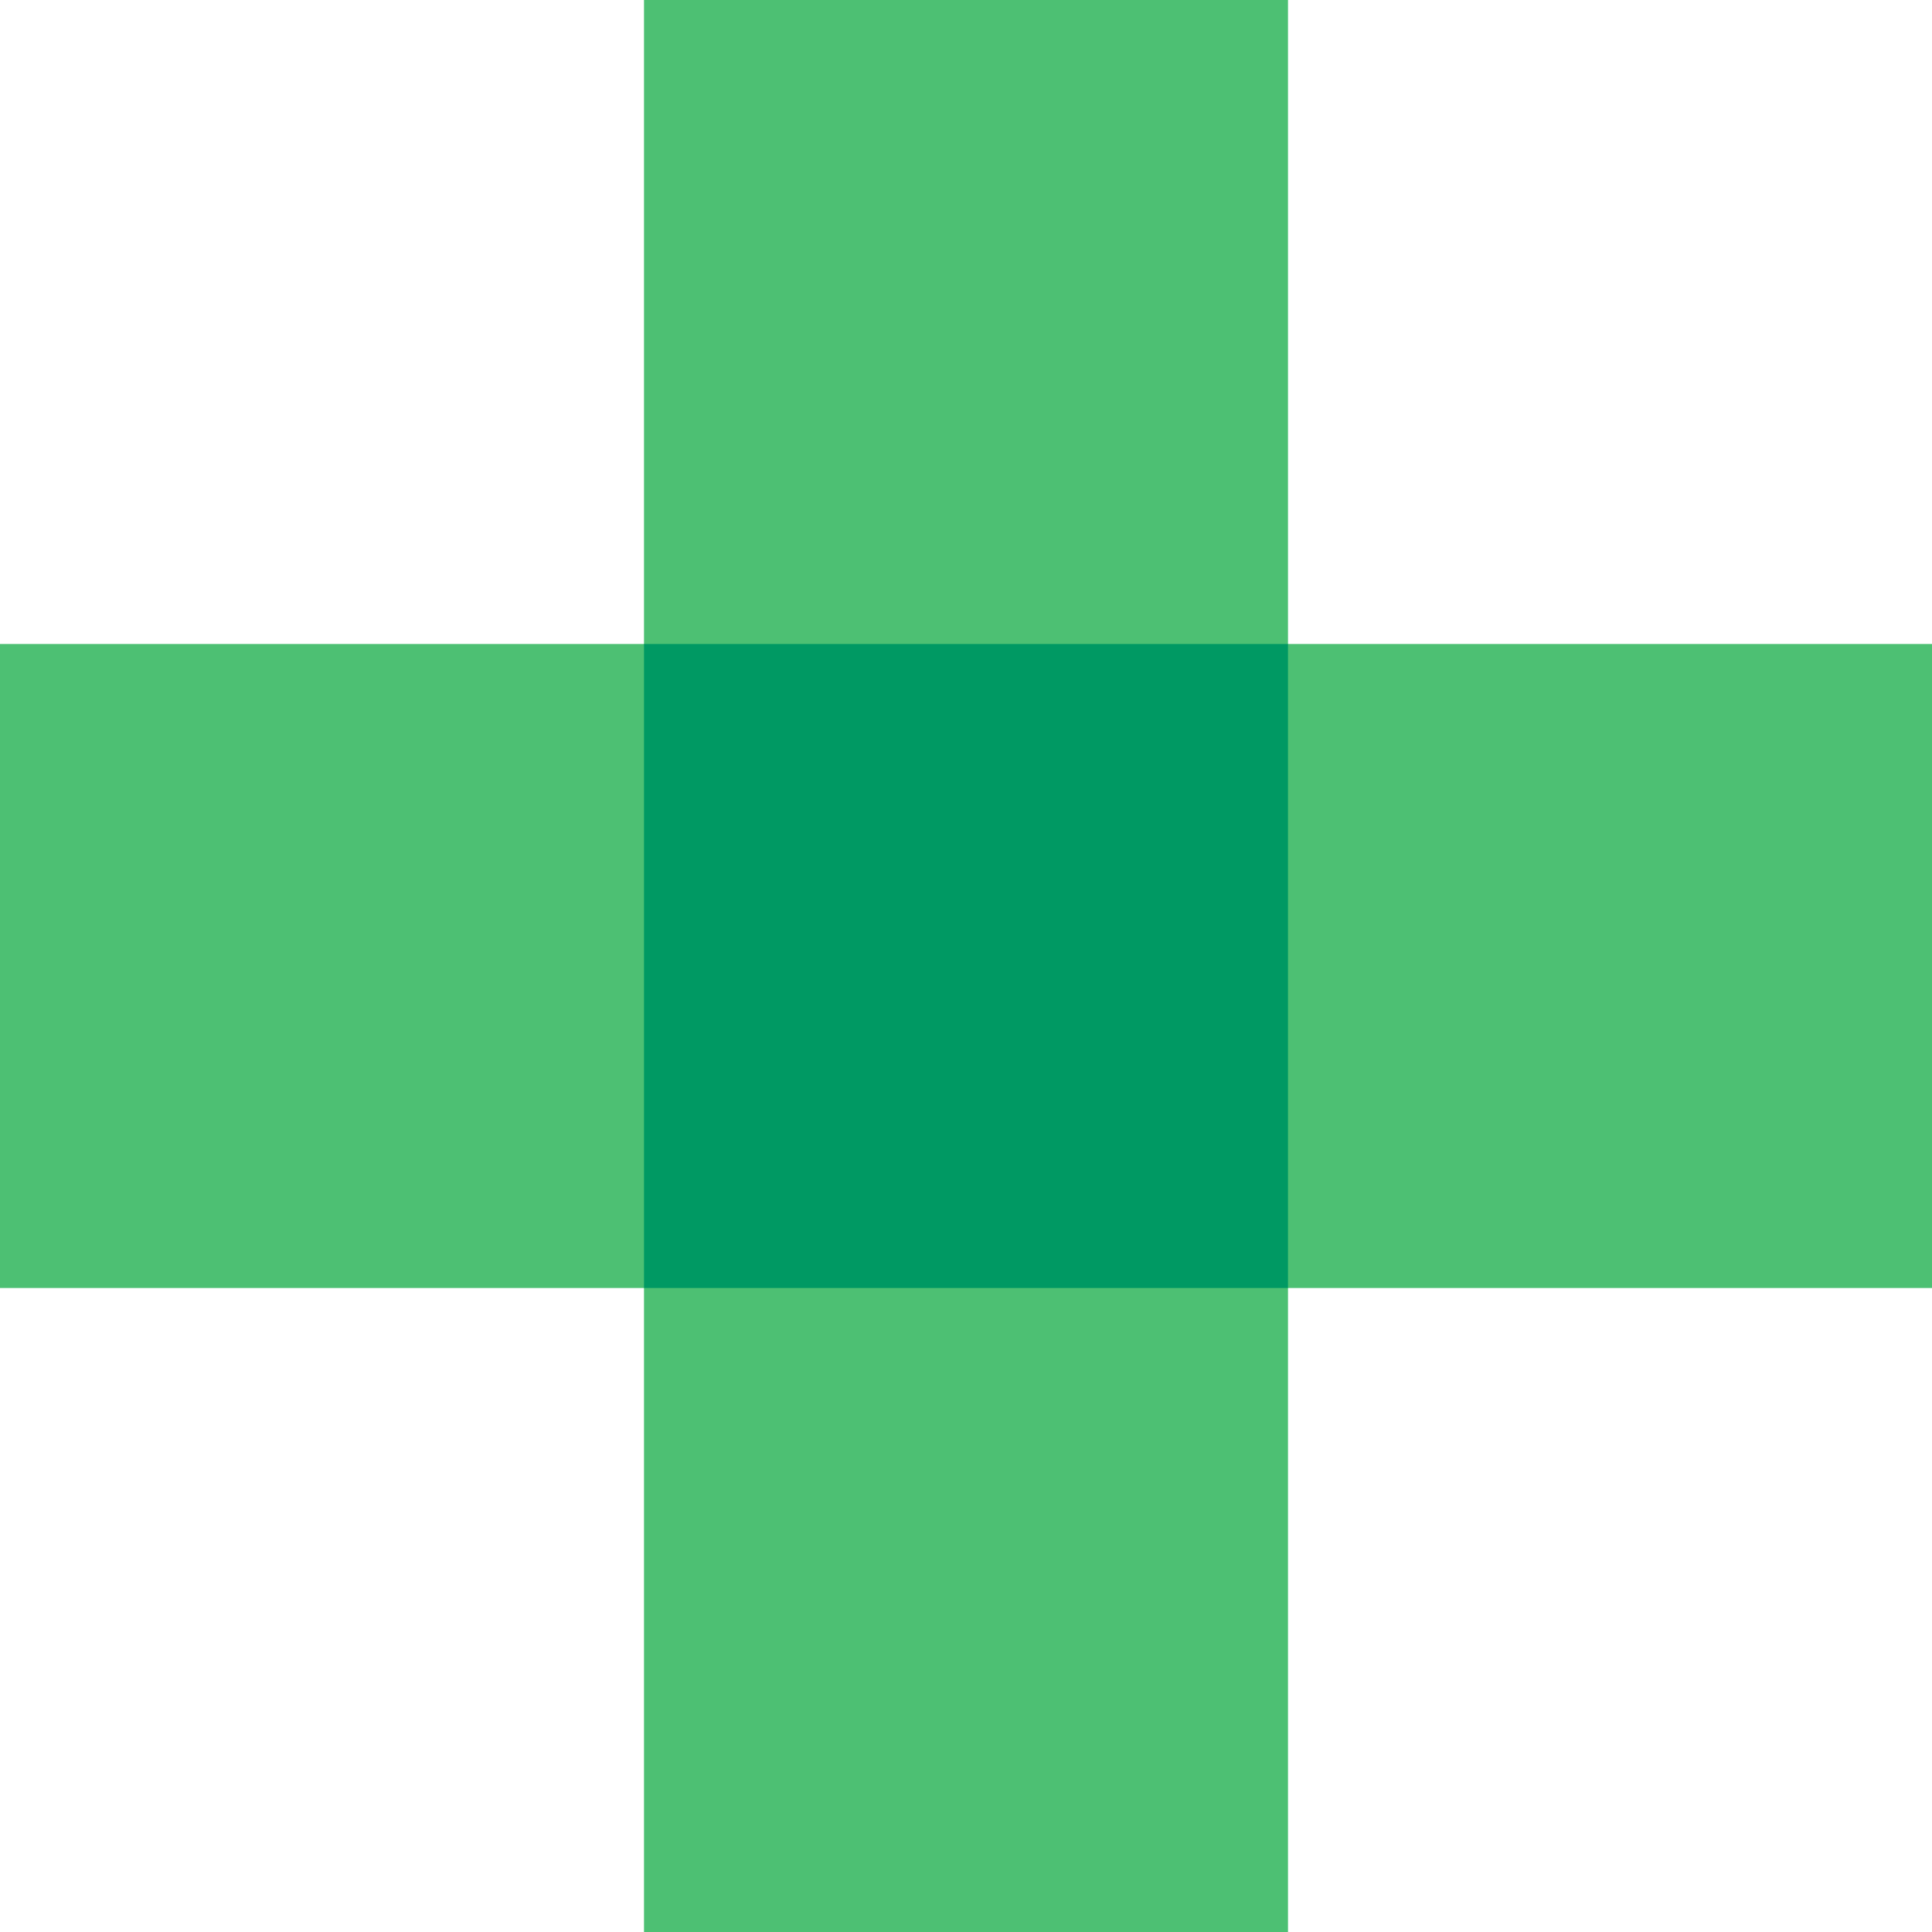 <svg xmlns="http://www.w3.org/2000/svg" viewBox="0 0 15 15"><defs><style>.cls-1{fill:#4dc073;}.cls-2{fill:#009963;}</style></defs><g id="レイヤー_2" data-name="レイヤー 2"><g id="文字"><rect class="cls-1" x="5" width="5" height="15"/><rect class="cls-1" y="5" width="15" height="5"/><rect class="cls-2" x="5" y="5" width="5" height="5"/></g></g></svg>